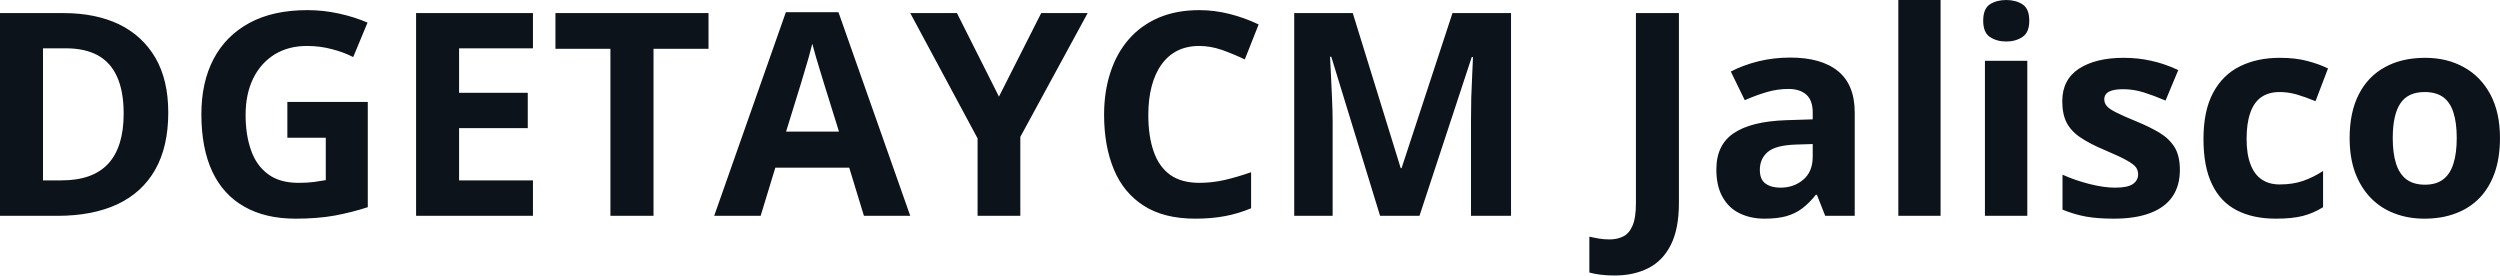 <svg fill="#0D131A" viewBox="0 0 202.362 22.304" height="100%" width="100%" xmlns="http://www.w3.org/2000/svg"><path preserveAspectRatio="none" d="M13.62 9.11L13.62 9.11Q13.62 11.88 12.56 13.74Q11.50 15.60 9.49 16.54Q7.48 17.47 4.65 17.47L4.65 17.47L0 17.47L0 1.06L5.15 1.06Q7.74 1.06 9.64 1.97Q11.53 2.89 12.58 4.68Q13.62 6.47 13.62 9.11ZM10.01 9.20L10.01 9.20Q10.01 7.38 9.47 6.20Q8.94 5.03 7.90 4.47Q6.86 3.91 5.33 3.91L5.33 3.91L3.48 3.91L3.48 14.60L4.98 14.60Q7.52 14.60 8.77 13.24Q10.01 11.88 10.01 9.20ZM23.26 11.15L23.26 8.25L29.77 8.25L29.77 16.77Q28.48 17.19 27.09 17.45Q25.70 17.70 23.93 17.70L23.93 17.70Q21.48 17.70 19.78 16.73Q18.07 15.77 17.18 13.88Q16.30 11.99 16.30 9.24L16.30 9.24Q16.30 6.66 17.29 4.77Q18.28 2.89 20.20 1.85Q22.11 0.82 24.88 0.82L24.88 0.82Q26.18 0.82 27.45 1.10Q28.72 1.38 29.75 1.83L29.75 1.83L28.59 4.62Q27.84 4.23 26.87 3.98Q25.91 3.72 24.85 3.72L24.85 3.72Q23.34 3.72 22.22 4.41Q21.10 5.11 20.49 6.36Q19.88 7.61 19.88 9.31L19.88 9.31Q19.88 10.92 20.32 12.16Q20.75 13.40 21.70 14.10Q22.64 14.80 24.16 14.80L24.16 14.80Q24.90 14.80 25.41 14.73Q25.92 14.66 26.37 14.58L26.37 14.58L26.37 11.15L23.26 11.15ZM43.14 14.60L43.14 17.47L33.68 17.47L33.68 1.06L43.14 1.06L43.14 3.91L37.16 3.91L37.16 7.51L42.72 7.51L42.72 10.37L37.16 10.37L37.16 14.60L43.14 14.60ZM52.90 3.95L52.90 17.47L49.41 17.47L49.41 3.95L44.96 3.95L44.96 1.06L57.35 1.06L57.35 3.95L52.90 3.95ZM73.68 17.47L69.93 17.47L68.74 13.57L62.76 13.57L61.57 17.47L57.81 17.47L63.61 0.99L67.87 0.99L73.68 17.47ZM63.63 10.65L67.91 10.65L66.72 6.83Q66.61 6.45 66.42 5.85Q66.24 5.24 66.05 4.62Q65.87 4.00 65.75 3.54L65.75 3.54Q65.64 4.00 65.45 4.68Q65.25 5.36 65.07 5.96Q64.89 6.57 64.81 6.83L64.81 6.83L63.63 10.65ZM77.46 1.06L80.86 7.82L84.28 1.06L88.04 1.06L82.59 11.08L82.59 17.47L79.13 17.47L79.13 11.20L73.68 1.06L77.46 1.06ZM97.08 3.72L97.08 3.72Q96.08 3.72 95.31 4.10Q94.54 4.49 94.02 5.22Q93.49 5.95 93.22 6.99Q92.95 8.02 92.95 9.31L92.95 9.31Q92.95 11.05 93.39 12.28Q93.82 13.51 94.73 14.16Q95.64 14.80 97.08 14.80L97.08 14.80Q98.08 14.80 99.08 14.58Q100.09 14.35 101.27 13.94L101.27 13.94L101.27 16.86Q100.18 17.31 99.12 17.50Q98.06 17.70 96.75 17.70L96.75 17.70Q94.21 17.70 92.58 16.65Q90.94 15.60 90.16 13.71Q89.37 11.81 89.37 9.29L89.37 9.29Q89.37 7.42 89.88 5.87Q90.38 4.32 91.36 3.19Q92.34 2.06 93.77 1.44Q95.21 0.82 97.08 0.82L97.08 0.82Q98.30 0.82 99.53 1.13Q100.76 1.44 101.88 1.98L101.88 1.98L100.76 4.81Q99.84 4.37 98.91 4.04Q97.97 3.72 97.08 3.72ZM114.90 17.47L111.71 17.47L107.76 4.59L107.66 4.59Q107.68 5.05 107.73 5.98Q107.78 6.91 107.82 7.95Q107.87 9.00 107.87 9.84L107.87 9.84L107.87 17.47L104.76 17.47L104.76 1.06L109.50 1.06L113.38 13.61L113.45 13.61L117.57 1.06L122.31 1.06L122.31 17.47L119.07 17.47L119.07 9.70Q119.07 8.93 119.09 7.92Q119.12 6.91 119.17 5.99Q119.21 5.08 119.23 4.62L119.23 4.62L119.13 4.62L114.90 17.47ZM130.70 22.30L130.70 22.30Q130.03 22.30 129.52 22.23Q129.00 22.16 128.65 22.06L128.65 22.06L128.65 19.16Q129.00 19.24 129.41 19.31Q129.82 19.38 130.28 19.38L130.28 19.38Q130.89 19.38 131.37 19.15Q131.86 18.92 132.14 18.28Q132.42 17.64 132.42 16.44L132.42 16.44L132.42 1.06L135.90 1.06L135.90 16.42Q135.90 18.53 135.24 19.83Q134.59 21.12 133.41 21.71Q132.24 22.30 130.70 22.30ZM144.91 4.66L144.91 4.66Q147.43 4.66 148.78 5.76Q150.13 6.86 150.13 9.11L150.13 9.11L150.13 17.47L147.74 17.47L147.07 15.77L146.98 15.77Q146.45 16.44 145.88 16.87Q145.32 17.29 144.59 17.50Q143.86 17.70 142.82 17.70L142.82 17.70Q141.71 17.70 140.82 17.27Q139.94 16.85 139.44 15.96Q138.93 15.08 138.93 13.72L138.93 13.72Q138.93 11.72 140.34 10.78Q141.74 9.83 144.55 9.73L144.55 9.73L146.73 9.66L146.73 9.11Q146.73 8.12 146.21 7.66Q145.69 7.20 144.77 7.20L144.77 7.20Q143.86 7.20 142.99 7.46Q142.11 7.72 141.23 8.11L141.23 8.11L140.10 5.79Q141.10 5.27 142.34 4.96Q143.58 4.66 144.91 4.66ZM146.73 12.69L146.73 11.66L145.40 11.70Q143.74 11.75 143.09 12.30Q142.45 12.85 142.45 13.75L142.45 13.75Q142.45 14.53 142.91 14.86Q143.37 15.19 144.11 15.19L144.11 15.19Q145.21 15.19 145.97 14.54Q146.73 13.89 146.73 12.69L146.73 12.69ZM157.08 0L157.08 17.47L153.66 17.47L153.66 0L157.08 0ZM160.67 4.92L164.10 4.92L164.10 17.47L160.67 17.47L160.67 4.92ZM162.39 0L162.39 0Q163.16 0 163.71 0.35Q164.26 0.71 164.26 1.67L164.26 1.67Q164.26 2.63 163.71 2.99Q163.16 3.36 162.39 3.36L162.39 3.36Q161.62 3.36 161.07 2.99Q160.53 2.63 160.53 1.67L160.53 1.67Q160.53 0.71 161.07 0.35Q161.62 0 162.39 0ZM176.45 13.75L176.45 13.75Q176.45 15.03 175.85 15.91Q175.25 16.79 174.06 17.24Q172.87 17.70 171.10 17.70L171.10 17.70Q169.78 17.70 168.84 17.53Q167.91 17.36 166.95 16.97L166.95 16.97L166.95 14.14Q167.97 14.60 169.15 14.90Q170.32 15.19 171.21 15.19L171.21 15.19Q172.21 15.19 172.64 14.90Q173.07 14.60 173.07 14.12L173.07 14.12Q173.07 13.80 172.90 13.55Q172.72 13.30 172.15 12.98Q171.58 12.66 170.35 12.14L170.35 12.14Q169.18 11.65 168.42 11.14Q167.66 10.64 167.29 9.94Q166.93 9.25 166.93 8.19L166.93 8.19Q166.93 6.45 168.28 5.56Q169.64 4.68 171.90 4.68L171.90 4.68Q173.07 4.68 174.13 4.92Q175.20 5.15 176.32 5.67L176.32 5.67L175.29 8.14Q174.35 7.74 173.53 7.48Q172.70 7.22 171.85 7.22L171.85 7.22Q171.10 7.22 170.71 7.42Q170.33 7.63 170.33 8.04L170.33 8.04Q170.33 8.34 170.53 8.58Q170.73 8.82 171.29 9.10Q171.86 9.39 172.96 9.84L172.96 9.84Q174.03 10.28 174.81 10.75Q175.60 11.23 176.03 11.93Q176.45 12.63 176.45 13.75ZM184.22 17.70L184.22 17.70Q182.36 17.70 181.05 17.02Q179.73 16.34 179.05 14.91Q178.36 13.49 178.36 11.26L178.36 11.26Q178.36 8.96 179.14 7.51Q179.92 6.05 181.31 5.37Q182.70 4.68 184.53 4.68L184.53 4.68Q185.83 4.68 186.78 4.94Q187.73 5.19 188.44 5.54L188.44 5.54L187.43 8.19Q186.62 7.86 185.92 7.65Q185.22 7.45 184.53 7.45L184.53 7.45Q183.63 7.45 183.03 7.87Q182.44 8.29 182.15 9.13Q181.85 9.97 181.85 11.24L181.85 11.24Q181.85 12.49 182.17 13.31Q182.48 14.13 183.08 14.53Q183.67 14.93 184.53 14.93L184.53 14.93Q185.59 14.93 186.43 14.64Q187.26 14.35 188.04 13.84L188.04 13.84L188.04 16.77Q187.26 17.26 186.40 17.48Q185.54 17.70 184.22 17.70ZM202.36 11.17L202.36 11.17Q202.36 12.75 201.94 13.96Q201.52 15.17 200.72 16.01Q199.91 16.85 198.78 17.27Q197.66 17.70 196.24 17.70L196.24 17.70Q194.92 17.70 193.81 17.27Q192.70 16.85 191.89 16.01Q191.08 15.17 190.63 13.96Q190.19 12.75 190.19 11.17L190.19 11.17Q190.19 9.09 190.93 7.64Q191.67 6.19 193.04 5.44Q194.41 4.68 196.31 4.68L196.31 4.68Q198.07 4.68 199.44 5.44Q200.80 6.19 201.58 7.64Q202.36 9.09 202.36 11.17ZM193.68 11.17L193.68 11.17Q193.68 12.41 193.95 13.25Q194.22 14.09 194.79 14.52Q195.37 14.95 196.29 14.95L196.29 14.95Q197.20 14.95 197.76 14.52Q198.33 14.09 198.59 13.25Q198.86 12.41 198.86 11.17L198.86 11.17Q198.86 9.93 198.59 9.10Q198.33 8.28 197.76 7.86Q197.18 7.45 196.26 7.45L196.26 7.45Q194.90 7.45 194.29 8.38Q193.68 9.31 193.68 11.17Z"></path></svg>